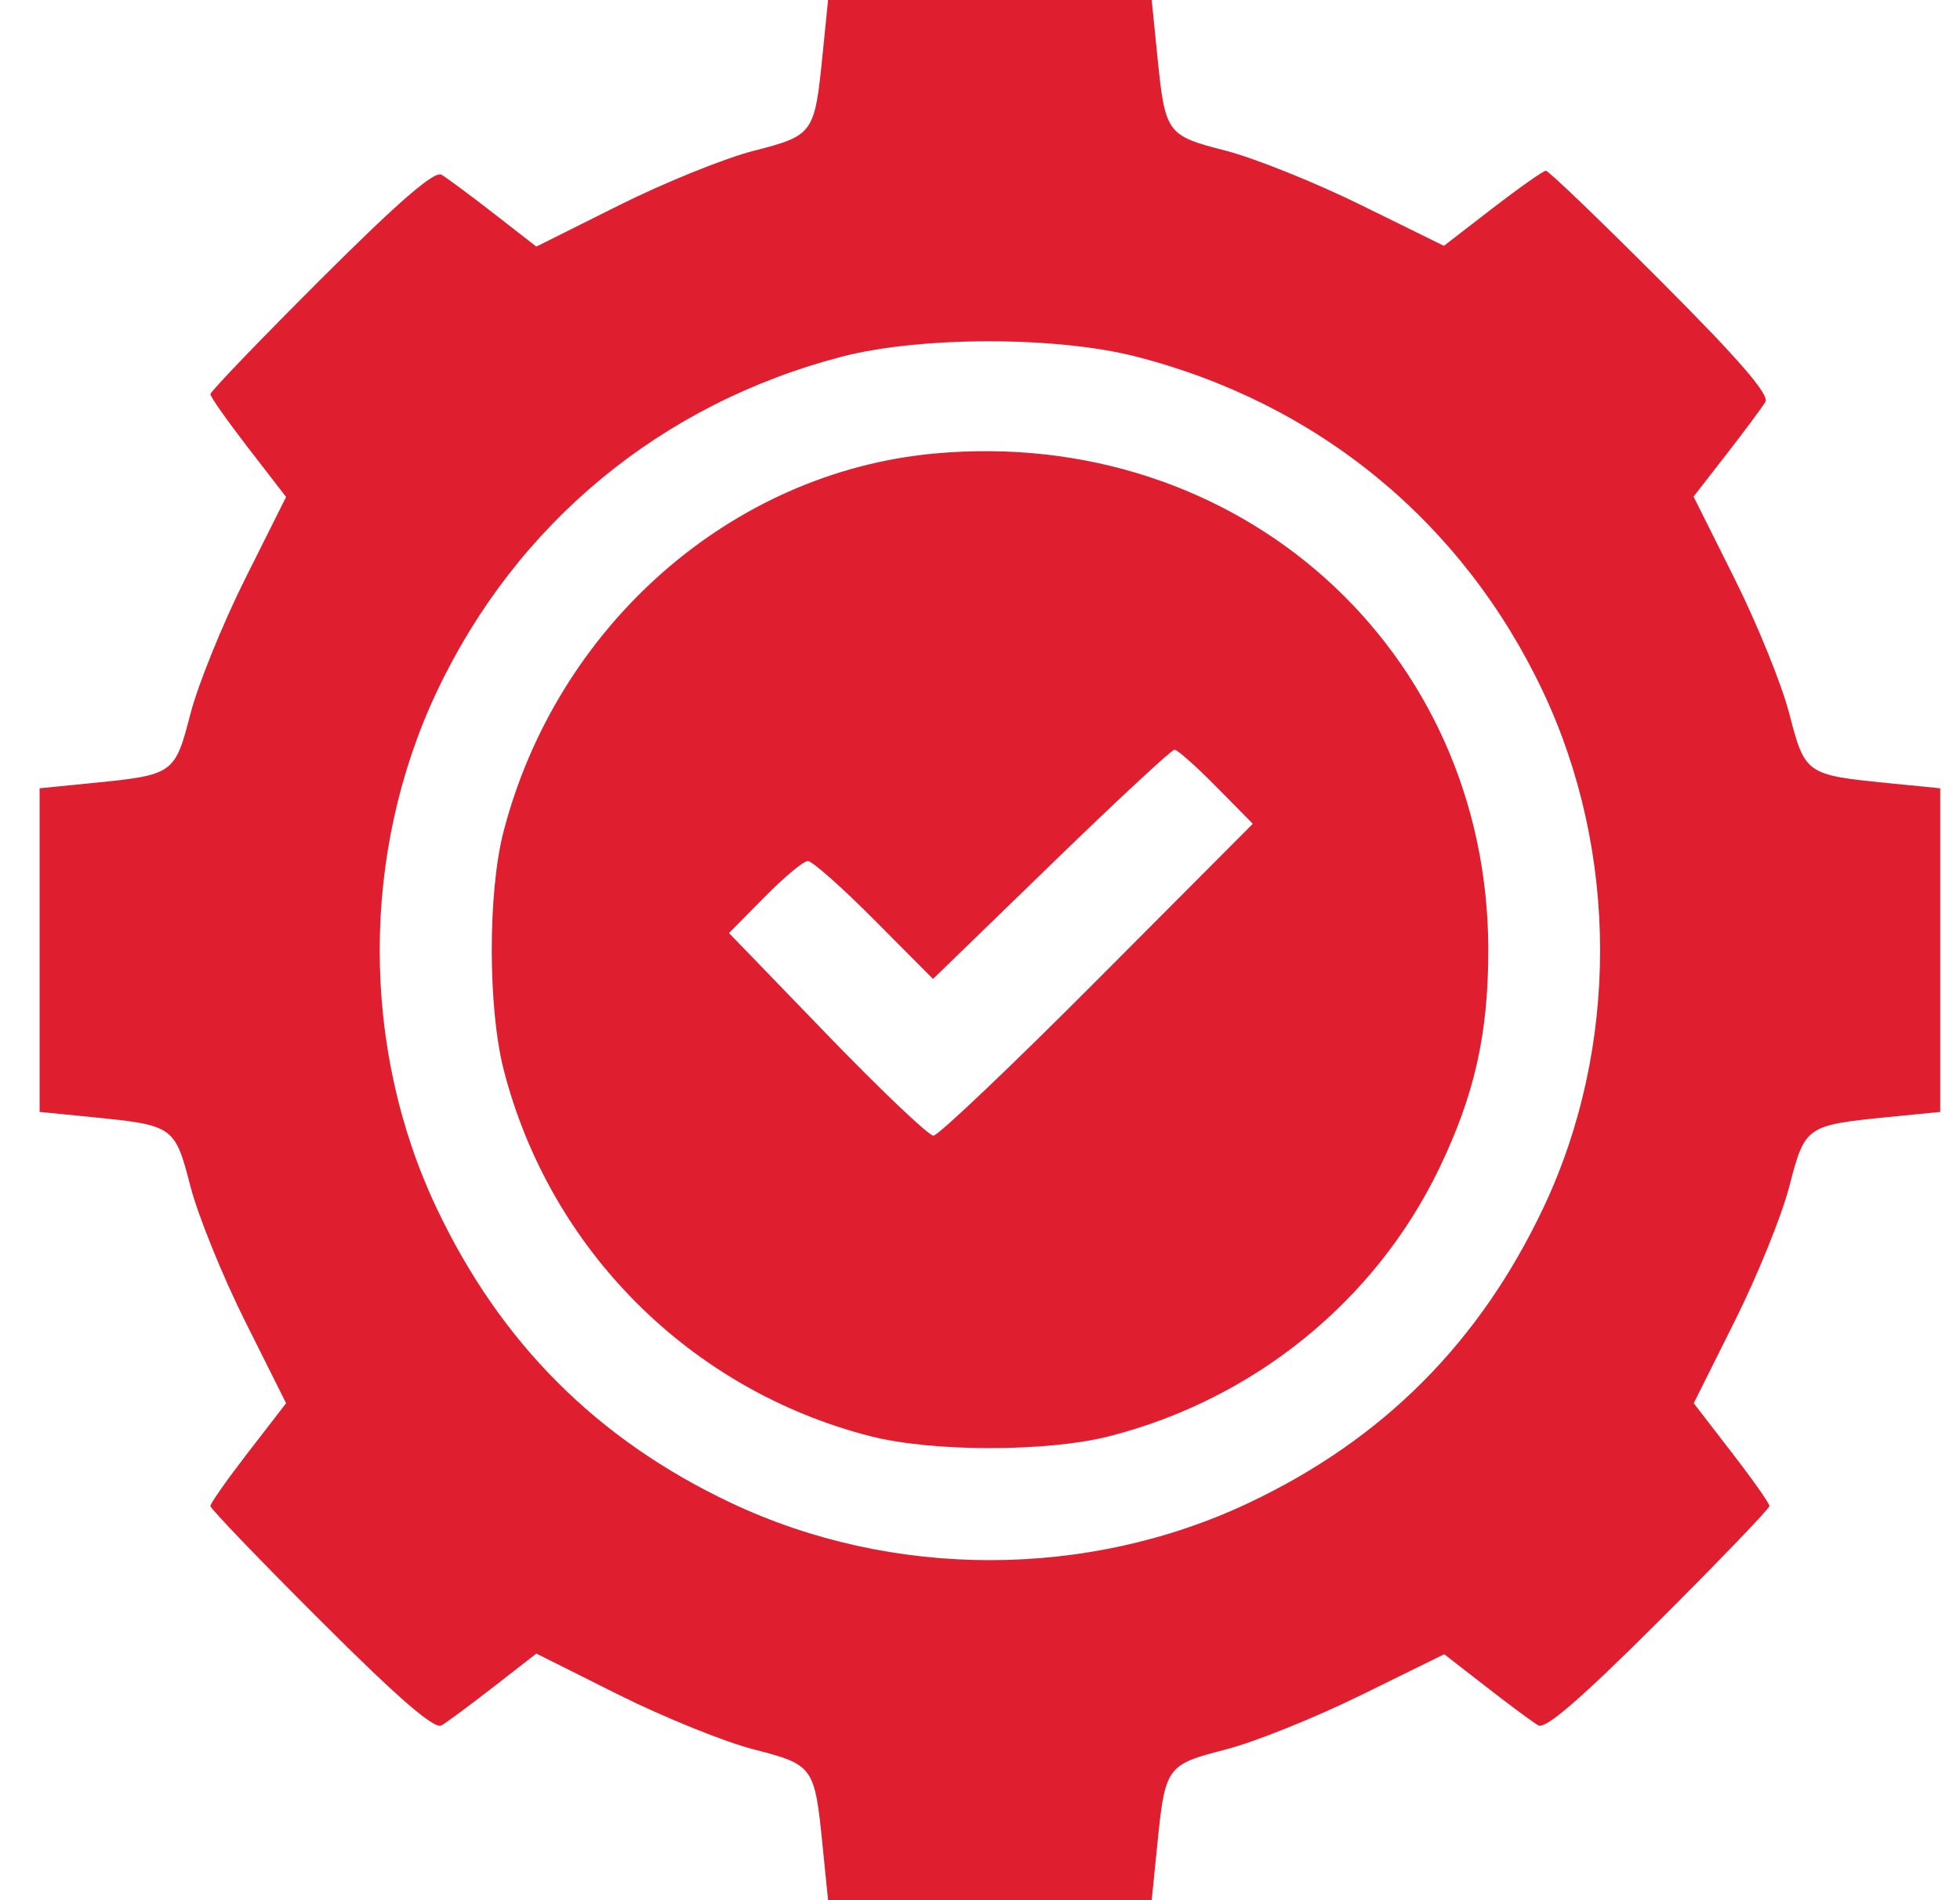<?xml version="1.0" encoding="UTF-8"?> <svg xmlns="http://www.w3.org/2000/svg" width="33" height="32" viewBox="0 0 33 32" fill="none"> <path fill-rule="evenodd" clip-rule="evenodd" d="M13.851 0.906C13.716 2.256 13.7 2.28 12.685 2.541C12.198 2.666 11.176 3.08 10.415 3.461L9.03 4.153L8.317 3.598C7.925 3.293 7.528 2.999 7.434 2.943C7.314 2.873 6.715 3.391 5.403 4.701C4.379 5.723 3.542 6.595 3.542 6.638C3.542 6.682 3.829 7.089 4.179 7.543L4.817 8.369L4.126 9.751C3.746 10.511 3.333 11.532 3.207 12.019C2.946 13.033 2.923 13.05 1.573 13.185L0.667 13.275V16V18.725L1.573 18.815C2.923 18.95 2.946 18.967 3.207 19.981C3.333 20.468 3.746 21.489 4.126 22.249L4.817 23.631L4.179 24.457C3.829 24.911 3.542 25.318 3.542 25.362C3.542 25.405 4.379 26.277 5.403 27.299C6.715 28.609 7.314 29.127 7.434 29.056C7.528 29.001 7.925 28.707 8.317 28.402L9.03 27.847L10.415 28.54C11.176 28.92 12.198 29.334 12.685 29.459C13.7 29.721 13.716 29.744 13.851 31.094L13.942 32H16.667H19.391L19.482 31.094C19.617 29.746 19.635 29.72 20.637 29.462C21.118 29.339 22.142 28.927 22.914 28.547L24.316 27.858L25.023 28.407C25.411 28.709 25.806 29.001 25.899 29.056C26.019 29.127 26.618 28.609 27.93 27.299C28.954 26.277 29.792 25.405 29.792 25.362C29.792 25.318 29.505 24.911 29.154 24.457L28.517 23.631L29.207 22.249C29.587 21.489 30.001 20.468 30.126 19.981C30.387 18.967 30.411 18.95 31.76 18.815L32.667 18.725V16V13.275L31.76 13.185C30.411 13.05 30.387 13.033 30.126 12.019C30.001 11.532 29.587 10.51 29.206 9.748L28.514 8.363L29.068 7.65C29.373 7.258 29.668 6.861 29.723 6.768C29.794 6.647 29.276 6.049 27.965 4.736C26.943 3.712 26.072 2.875 26.028 2.875C25.985 2.875 25.581 3.16 25.13 3.507L24.311 4.14L22.911 3.451C22.141 3.072 21.118 2.661 20.637 2.538C19.635 2.28 19.617 2.254 19.482 0.906L19.391 0H16.667H13.942L13.851 0.906ZM19.115 6.002C22.185 6.784 24.625 8.789 25.974 11.636C27.259 14.349 27.263 17.643 25.984 20.343C24.908 22.613 23.287 24.238 21.03 25.307C18.309 26.596 15.024 26.596 12.303 25.307C10.046 24.238 8.425 22.613 7.35 20.343C6.071 17.643 6.074 14.349 7.36 11.636C8.698 8.812 11.129 6.802 14.167 6.008C15.49 5.663 17.773 5.66 19.115 6.002ZM15.729 7.638C12.312 7.954 9.378 10.532 8.477 14.008C8.213 15.029 8.214 16.974 8.48 18.013C9.256 21.044 11.623 23.41 14.654 24.186C15.697 24.454 17.636 24.454 18.68 24.186C21.115 23.563 23.152 21.91 24.226 19.688C24.826 18.444 25.058 17.418 25.058 16C25.058 10.931 20.856 7.165 15.729 7.638ZM20.478 13.249L21.093 13.873L18.477 16.499C17.039 17.943 15.796 19.125 15.716 19.125C15.635 19.125 14.828 18.357 13.922 17.419L12.274 15.713L12.872 15.107C13.201 14.773 13.529 14.5 13.602 14.5C13.675 14.5 14.179 14.947 14.722 15.493L15.709 16.486L17.698 14.556C18.791 13.494 19.726 12.625 19.775 12.625C19.824 12.625 20.14 12.906 20.478 13.249Z" fill="#DF1E2F"></path> </svg> 
